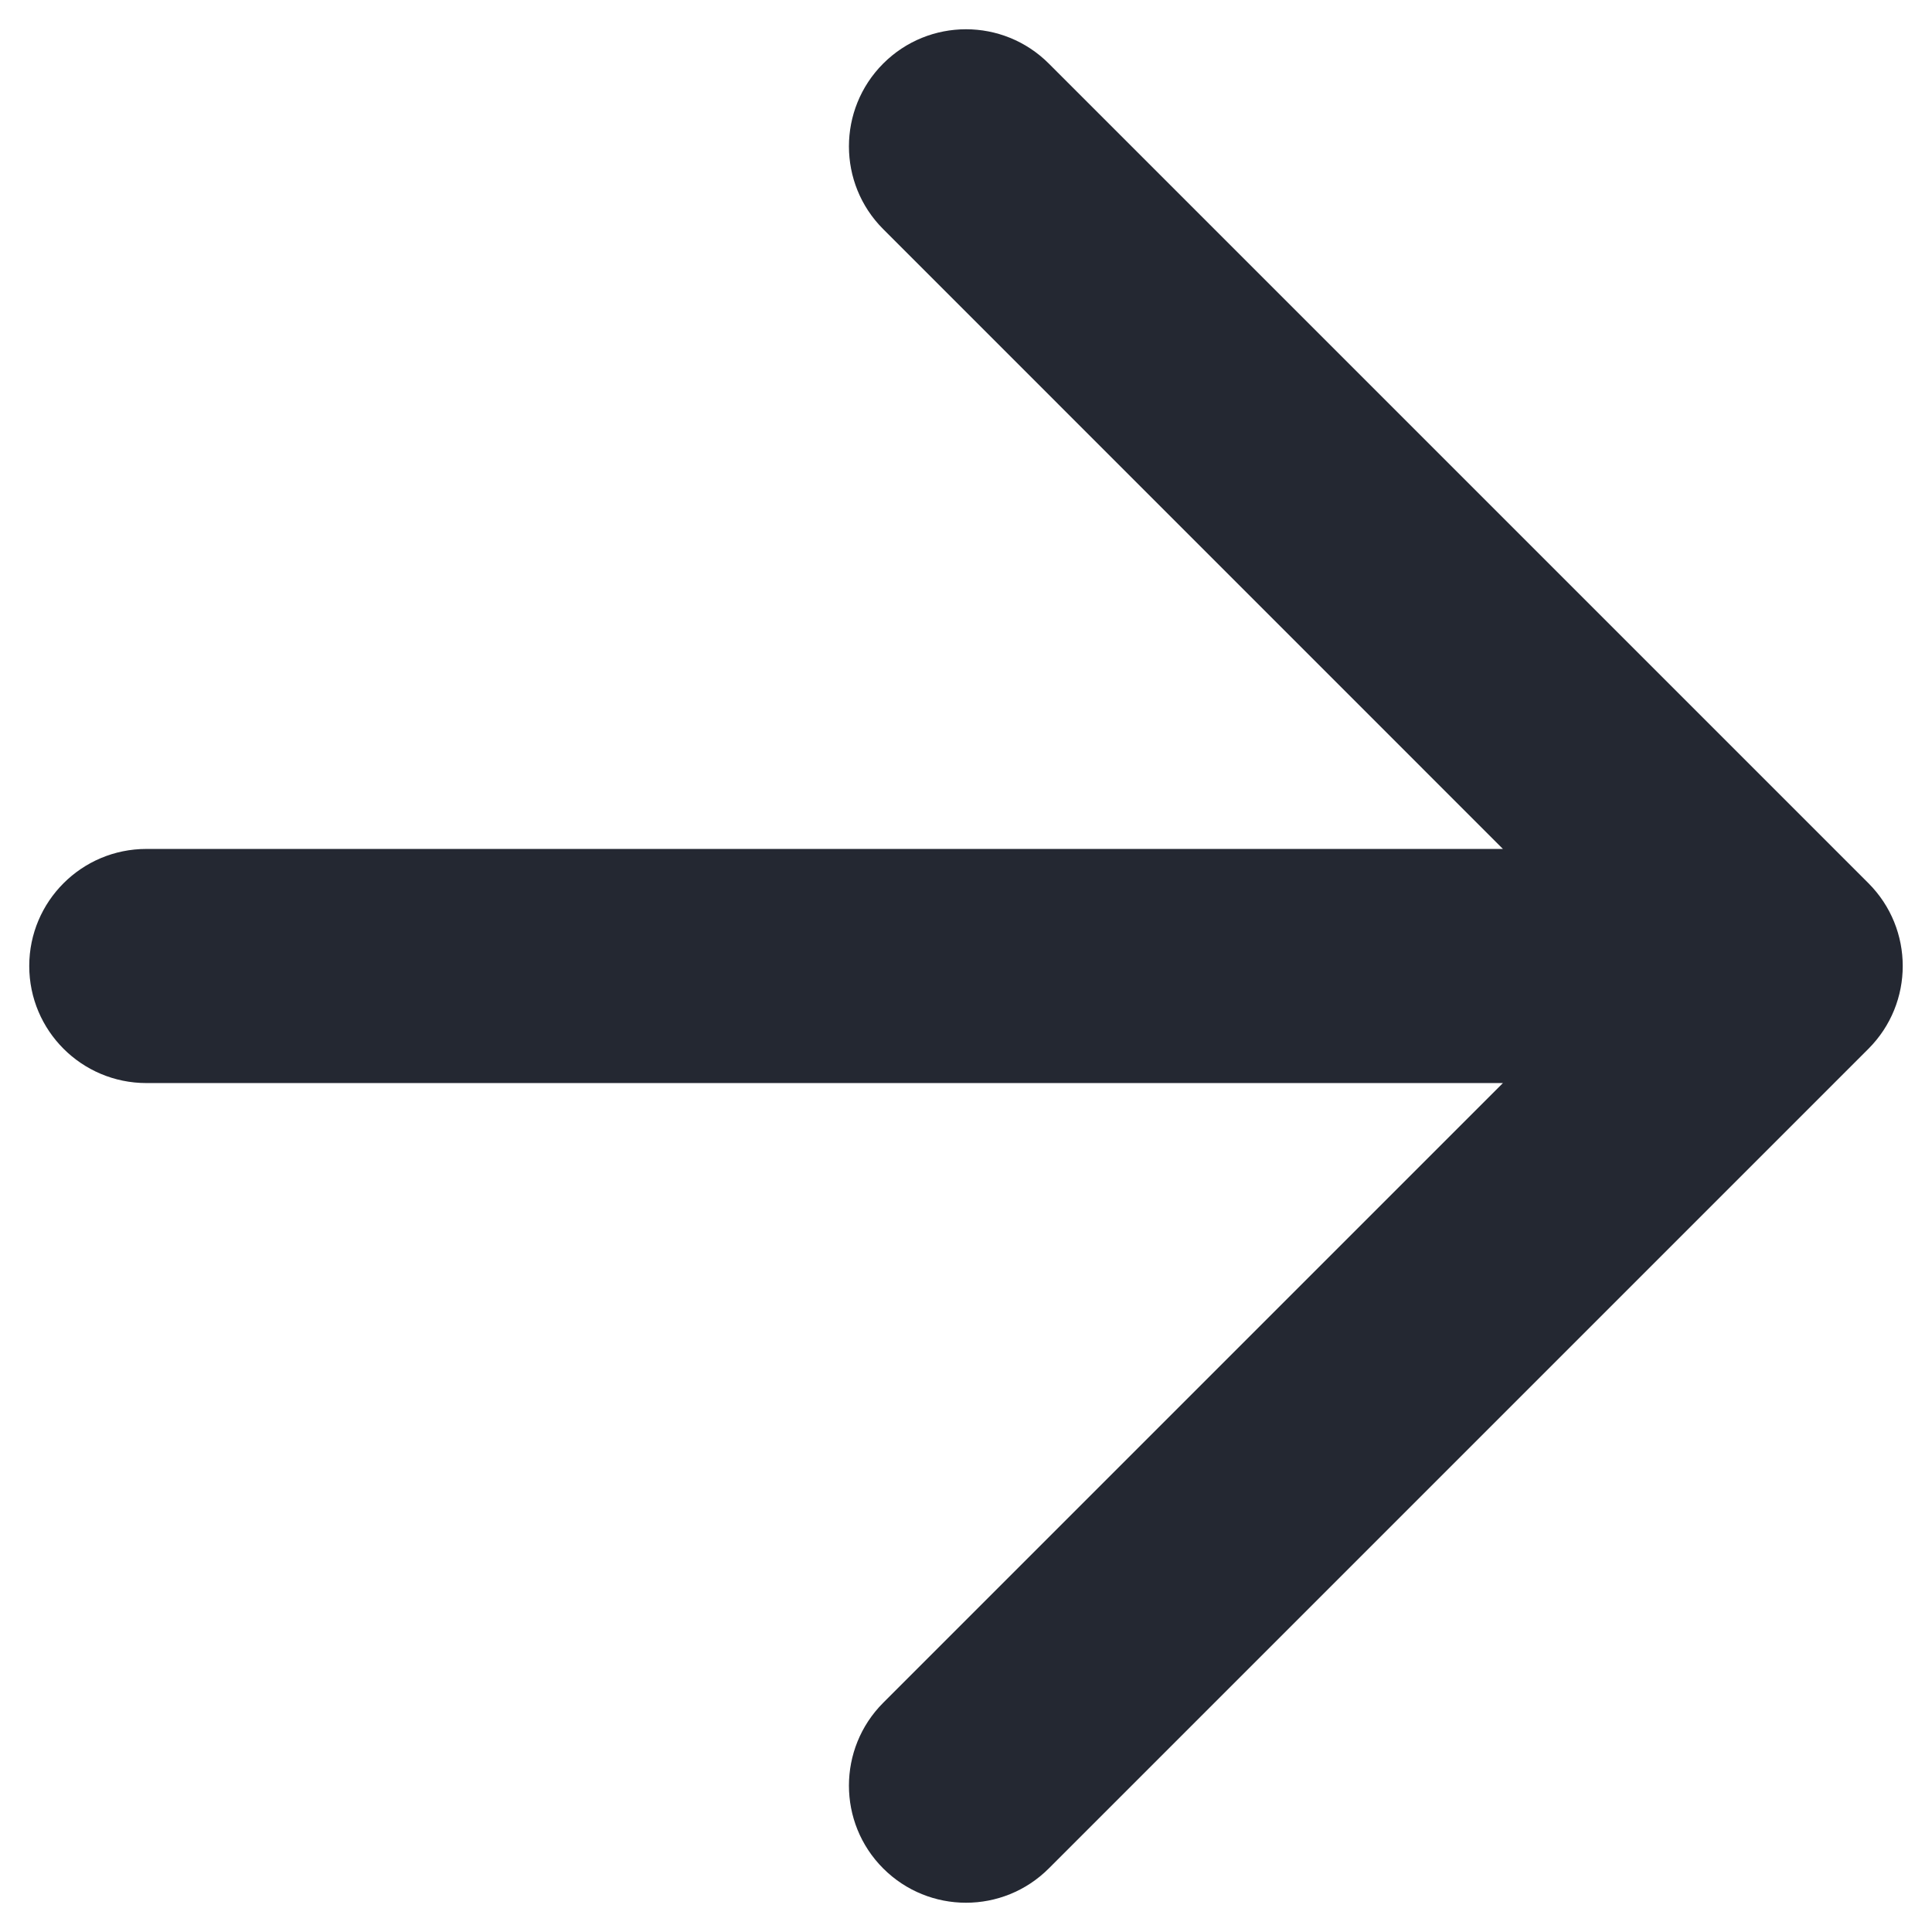 <svg width="22" height="22" viewBox="0 0 22 22" fill="none" xmlns="http://www.w3.org/2000/svg">
<path fill-rule="evenodd" clip-rule="evenodd" d="M11.943 0.724C11.422 0.203 10.578 0.203 10.057 0.724C9.537 1.245 9.537 2.089 10.057 2.609L17.114 9.667H1.667C0.93 9.667 0.333 10.264 0.333 11C0.333 11.736 0.93 12.333 1.667 12.333H17.114L10.057 19.39C9.537 19.911 9.537 20.756 10.057 21.276C10.578 21.797 11.422 21.797 11.943 21.276L21.276 11.943C21.797 11.422 21.797 10.578 21.276 10.057L11.943 0.724Z" fill="#242832"/>
</svg>
